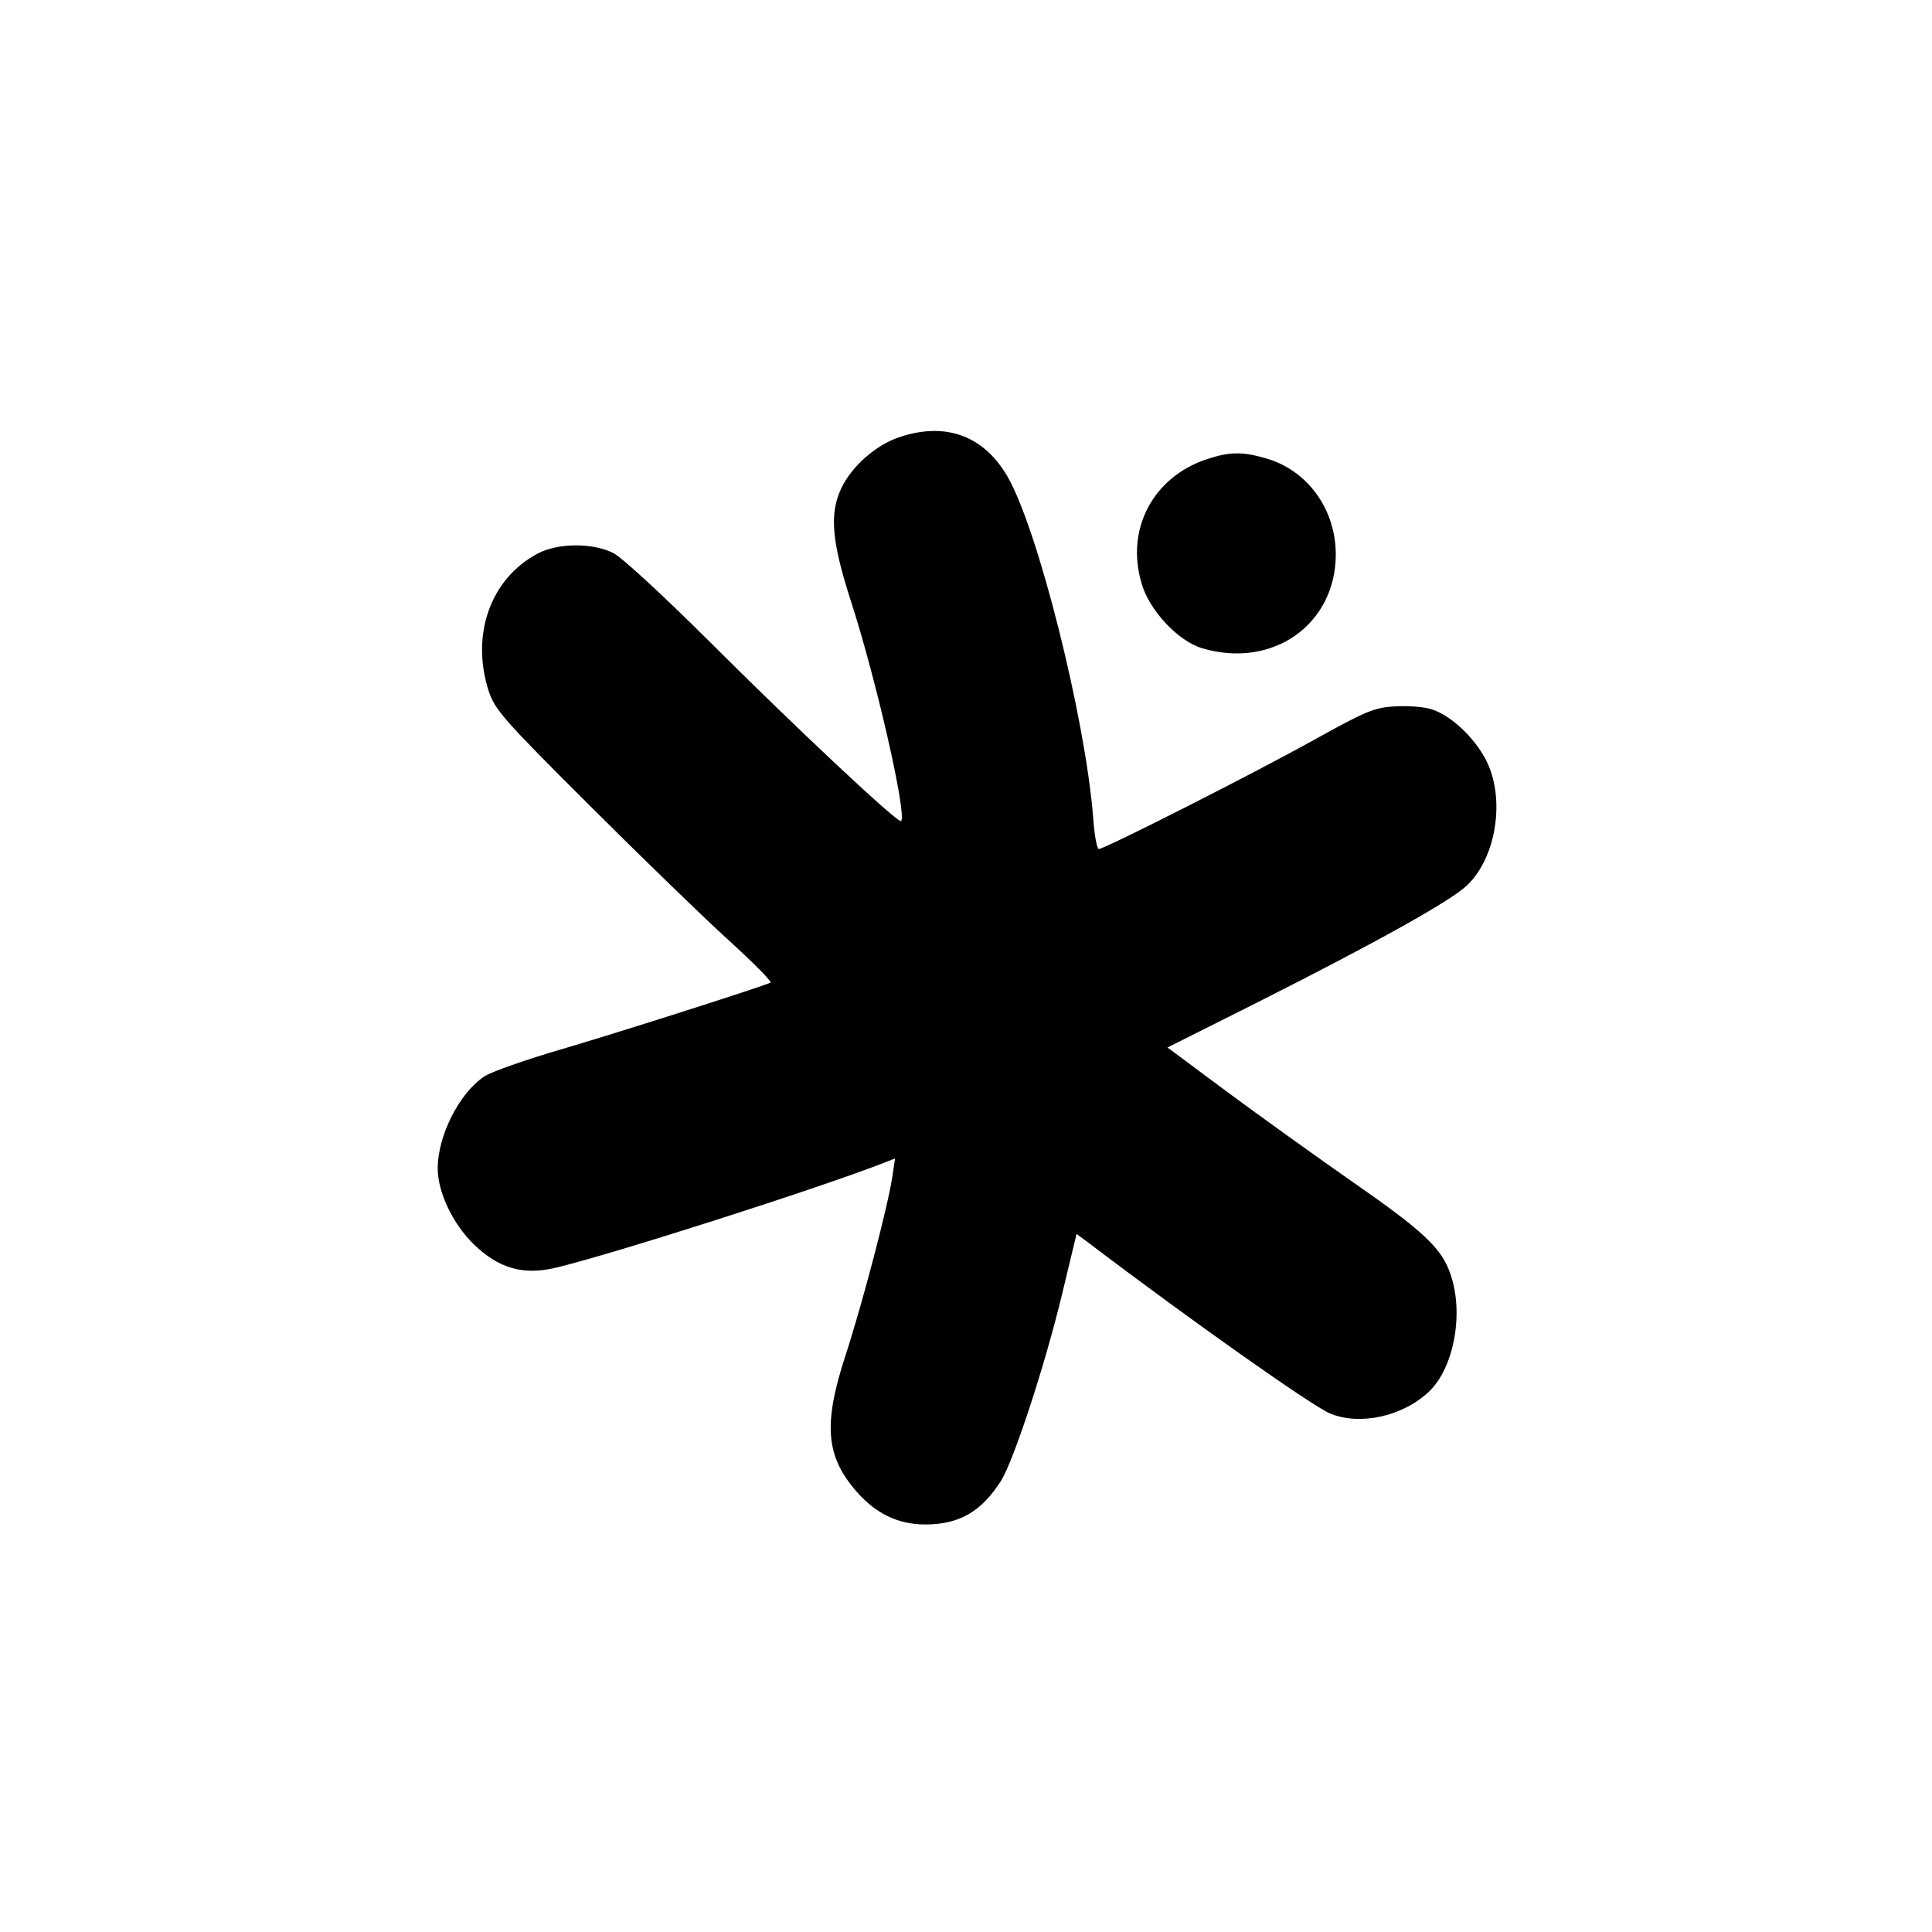 <?xml version="1.0" standalone="no"?>
<!DOCTYPE svg PUBLIC "-//W3C//DTD SVG 20010904//EN"
 "http://www.w3.org/TR/2001/REC-SVG-20010904/DTD/svg10.dtd">
<svg version="1.0" xmlns="http://www.w3.org/2000/svg"
 width="512pt" height="512pt" viewBox="0 0 512 512"
 preserveAspectRatio="xMidYMid meet">
<g transform="translate(0,512) scale(0.1,-0.1)"
fill="#000000" stroke="none">
<path d="M2382 3961 c-62 -21 -126 -78 -153 -136 -31 -67 -25 -139 25 -295 68
-209 150 -570 134 -586 -8 -7 -286 254 -514 482 -121 120 -228 219 -250 229
-54 27 -147 26 -199 -2 -125 -66 -178 -215 -130 -364 16 -49 38 -75 264 -300
135 -135 301 -296 368 -357 67 -61 119 -113 115 -116 -17 -9 -392 -129 -552
-176 -96 -28 -190 -61 -207 -73 -66 -44 -123 -157 -123 -243 0 -63 39 -146 95
-201 66 -64 130 -83 216 -63 149 35 702 212 873 279 l28 11 -7 -47 c-11 -76
-79 -336 -124 -474 -60 -183 -53 -269 30 -363 51 -58 110 -86 181 -86 90 0
149 34 201 116 34 55 117 308 162 496 l38 158 31 -23 c270 -205 593 -433 641
-453 80 -33 194 -7 263 59 65 63 92 206 56 310 -23 69 -71 114 -264 248 -96
67 -245 174 -330 237 l-156 116 251 126 c301 152 499 262 542 303 79 74 103
232 51 333 -32 61 -92 117 -143 134 -20 7 -65 10 -98 8 -56 -3 -78 -13 -217
-90 -160 -89 -553 -288 -568 -288 -5 0 -12 38 -15 84 -21 263 -146 763 -227
903 -63 109 -165 146 -288 104z"/>
<path d="M3195 3902 c-140 -48 -212 -185 -170 -327 20 -72 97 -154 161 -173
186 -55 353 62 354 248 0 120 -74 223 -184 255 -64 19 -99 18 -161 -3z"/>
</g>
</svg>